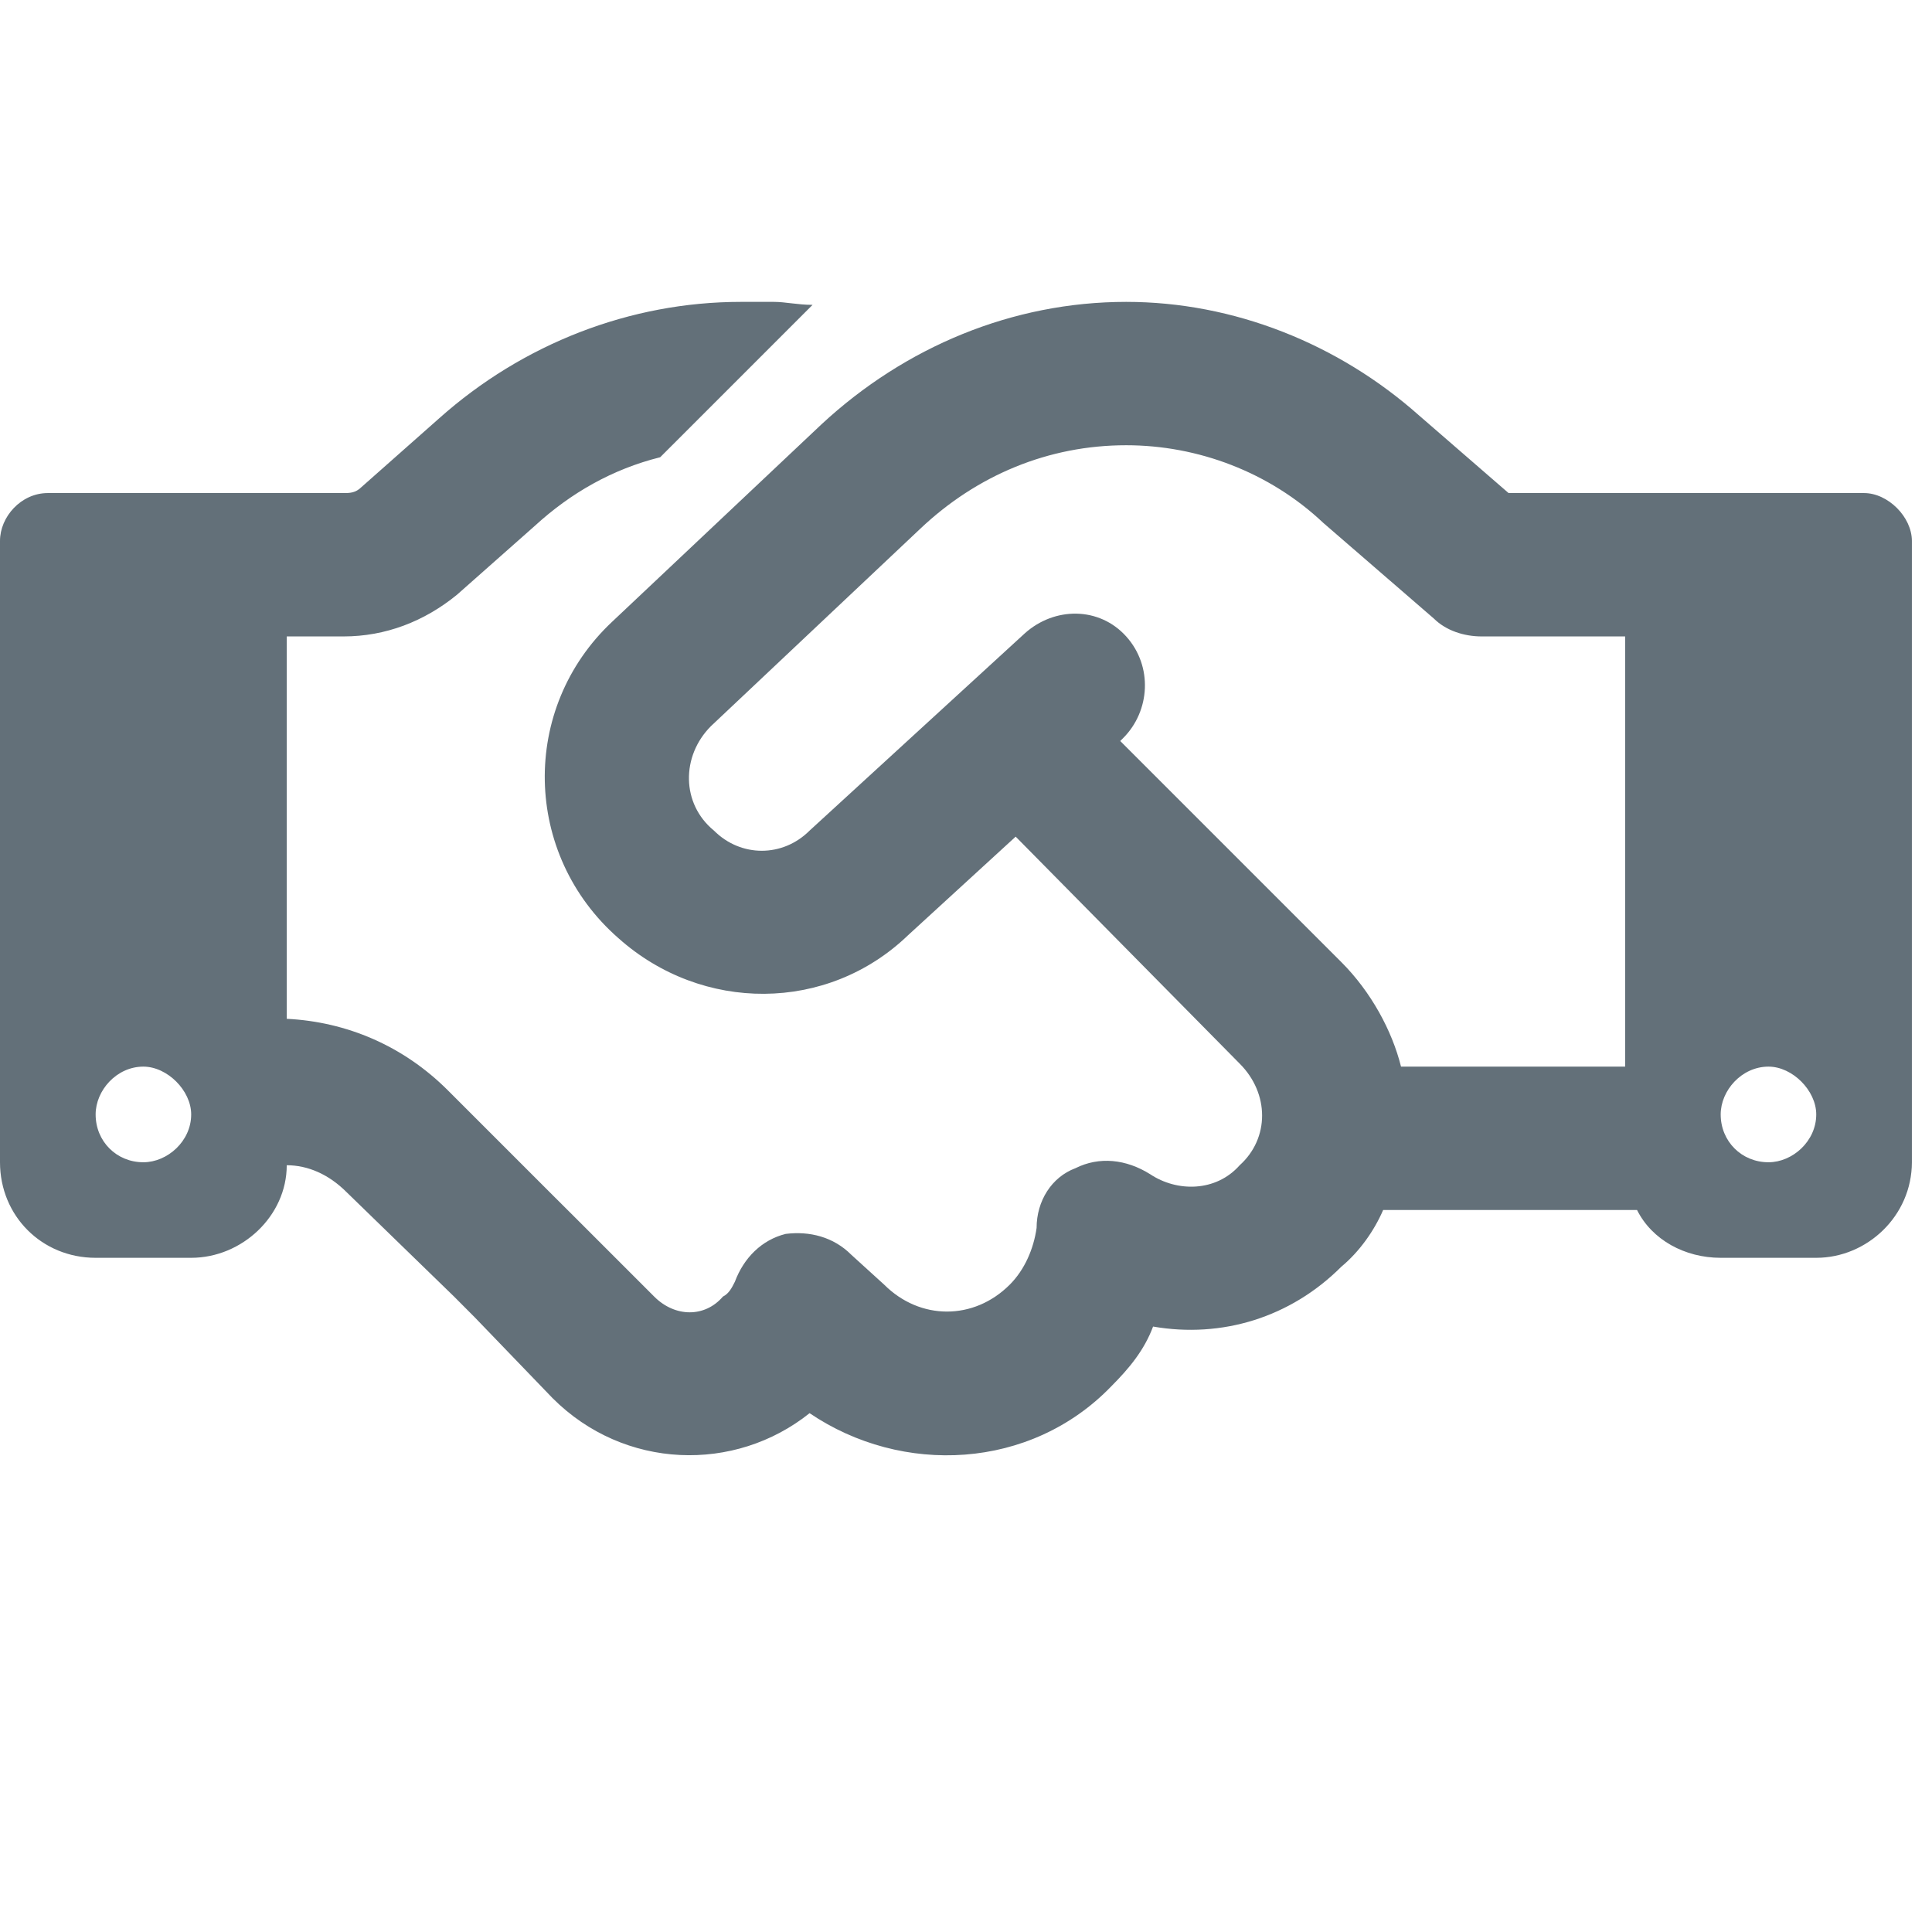 <svg width="24" height="24" viewBox="0 0 24 24" fill="none" xmlns="http://www.w3.org/2000/svg">
<g clip-path="url(#clip0_3613_4207)">
<path d="M10.094 3.787L8.201 5.68C7.607 5.828 7.088 6.125 6.643 6.533L5.678 7.387C5.27 7.721 4.787 7.906 4.268 7.906H3.562V12.656C4.305 12.693 5.01 12.99 5.566 13.547L6.865 14.846L7.125 15.105L8.127 16.107C8.387 16.367 8.758 16.367 8.98 16.107C9.055 16.07 9.092 15.996 9.129 15.922C9.24 15.625 9.463 15.402 9.76 15.328C10.057 15.291 10.354 15.365 10.576 15.588L10.984 15.959C11.43 16.404 12.098 16.404 12.543 15.959C12.729 15.773 12.84 15.514 12.877 15.254C12.877 14.92 13.062 14.623 13.359 14.512C13.656 14.363 13.99 14.4 14.287 14.586C14.621 14.809 15.104 14.809 15.4 14.475C15.771 14.141 15.771 13.584 15.4 13.213L12.617 10.393L11.281 11.617C10.279 12.582 8.721 12.582 7.682 11.654C6.494 10.615 6.457 8.797 7.607 7.721L10.205 5.271C11.244 4.307 12.58 3.75 13.99 3.75C15.326 3.75 16.625 4.27 17.627 5.16L18.74 6.125H20.188H21.672H23.156C23.453 6.125 23.75 6.422 23.75 6.719V14.438C23.75 15.105 23.193 15.625 22.562 15.625H21.375C20.93 15.625 20.521 15.402 20.336 15.031H17.182C17.07 15.291 16.885 15.551 16.662 15.736C16.031 16.367 15.178 16.627 14.324 16.479C14.213 16.775 14.027 16.998 13.805 17.221C12.803 18.26 11.207 18.334 10.057 17.555C9.129 18.297 7.756 18.26 6.865 17.369L5.9 16.367L5.641 16.107L4.305 14.809C4.082 14.586 3.822 14.475 3.562 14.475C3.562 15.105 3.006 15.625 2.375 15.625H1.188C0.52 15.625 0 15.105 0 14.438V6.719C0 6.422 0.26 6.125 0.594 6.125H2.078H3.562H4.268C4.342 6.125 4.416 6.125 4.49 6.051L5.455 5.197C6.494 4.27 7.83 3.75 9.203 3.75H9.611C9.76 3.75 9.908 3.787 10.094 3.787ZM20.188 13.25V7.906H18.406C18.184 7.906 17.961 7.832 17.812 7.684L16.439 6.496C15.771 5.865 14.881 5.531 13.99 5.531C13.025 5.531 12.135 5.902 11.43 6.57L8.832 9.02C8.461 9.391 8.461 9.984 8.869 10.318C9.203 10.652 9.723 10.652 10.057 10.318L12.729 7.869C13.1 7.535 13.656 7.535 13.99 7.906C14.324 8.277 14.287 8.834 13.953 9.168L13.916 9.205L16.662 11.951C17.033 12.322 17.293 12.805 17.404 13.25H20.188ZM2.375 13.844C2.375 13.547 2.078 13.25 1.781 13.25C1.447 13.25 1.188 13.547 1.188 13.844C1.188 14.178 1.447 14.438 1.781 14.438C2.078 14.438 2.375 14.178 2.375 13.844ZM21.969 14.438C22.266 14.438 22.562 14.178 22.562 13.844C22.562 13.547 22.266 13.25 21.969 13.25C21.635 13.25 21.375 13.547 21.375 13.844C21.375 14.178 21.635 14.438 21.969 14.438Z" fill="#637079"/>
</g>
<defs>
<clipPath id="clip0_3613_4207">
<rect width="24" height="24" fill="white"/>
</clipPath>
</defs>
</svg>
